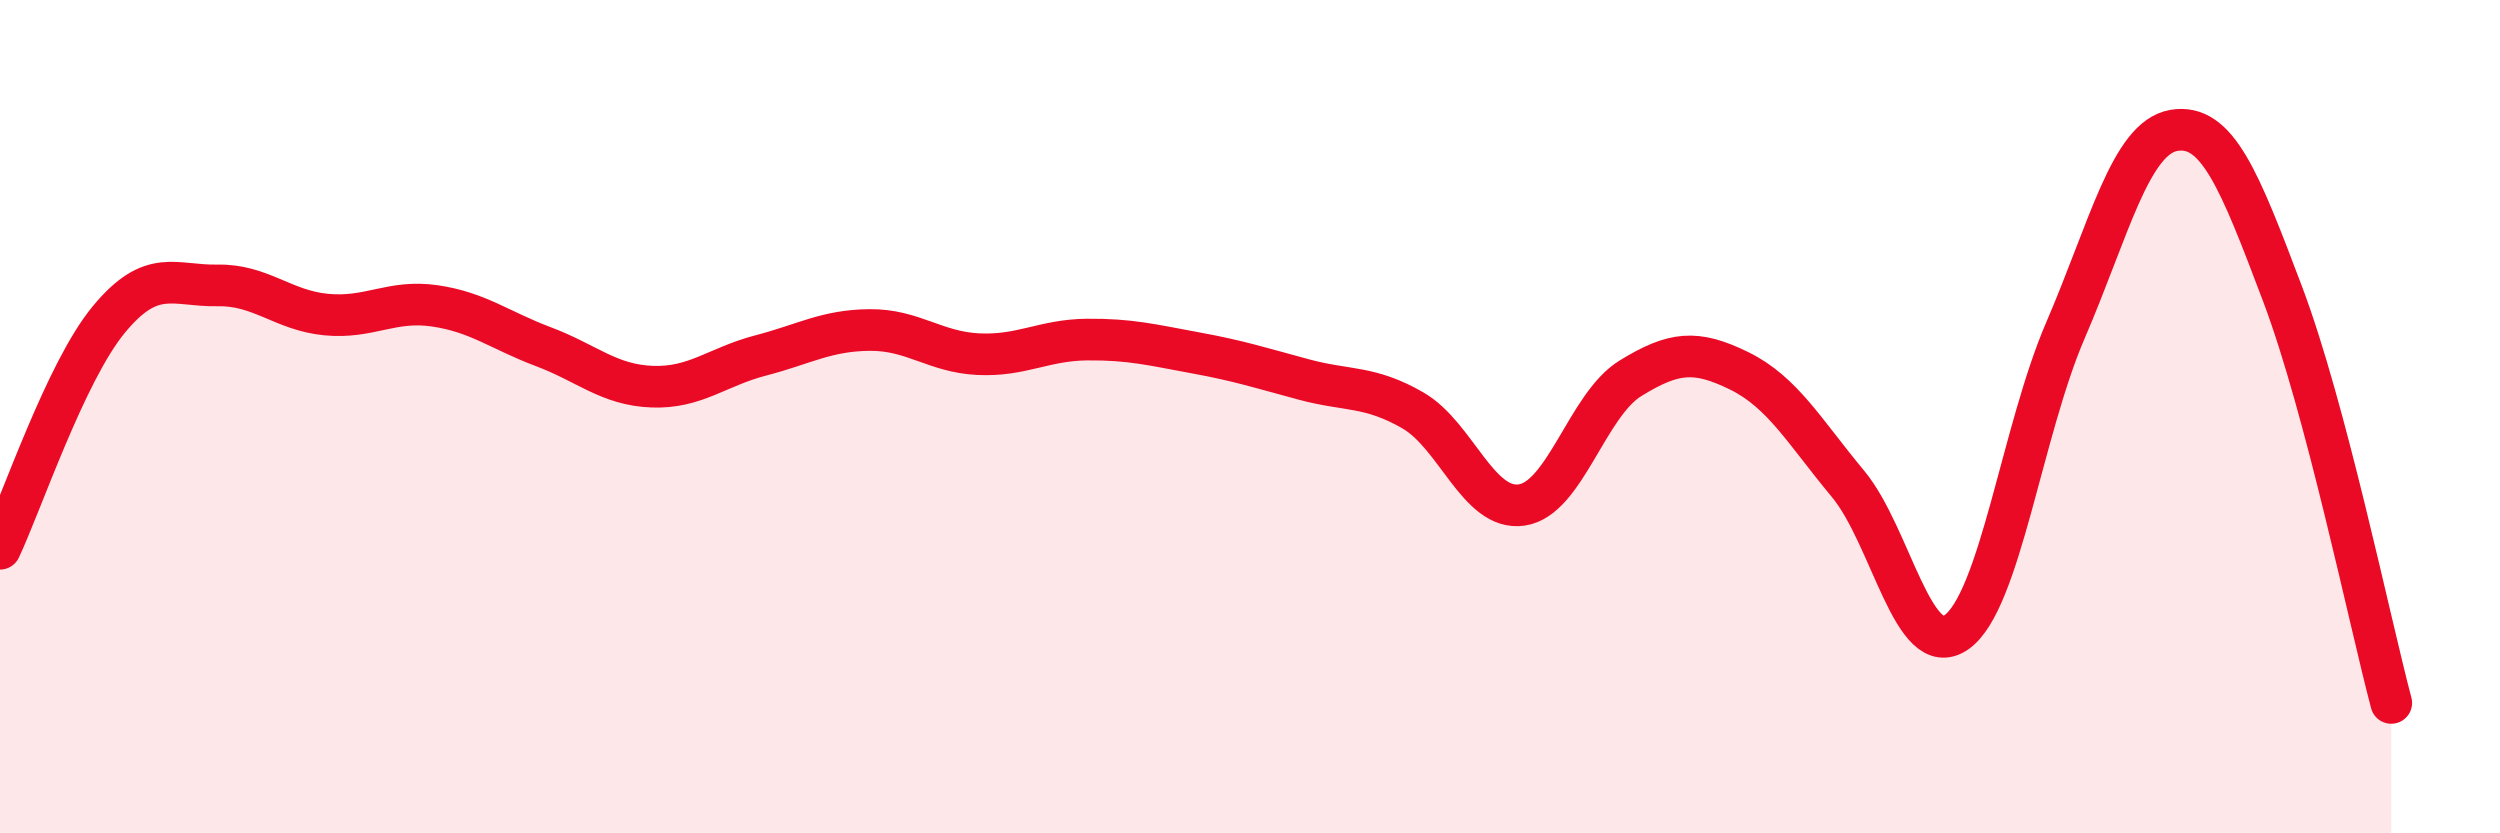 
    <svg width="60" height="20" viewBox="0 0 60 20" xmlns="http://www.w3.org/2000/svg">
      <path
        d="M 0,13.17 C 0.52,12.07 1.57,8.93 2.61,7.67 C 3.65,6.41 4.18,6.87 5.22,6.85 C 6.26,6.83 6.79,7.45 7.83,7.55 C 8.87,7.65 9.39,7.19 10.43,7.34 C 11.47,7.49 12,7.93 13.04,8.32 C 14.08,8.71 14.61,9.24 15.65,9.28 C 16.69,9.32 17.22,8.8 18.26,8.53 C 19.3,8.26 19.83,7.93 20.87,7.92 C 21.91,7.91 22.44,8.45 23.48,8.5 C 24.52,8.55 25.05,8.16 26.09,8.15 C 27.13,8.14 27.66,8.28 28.7,8.47 C 29.74,8.66 30.26,8.83 31.3,9.11 C 32.34,9.39 32.87,9.25 33.91,9.85 C 34.95,10.45 35.48,12.27 36.52,12.12 C 37.56,11.97 38.09,9.72 39.13,9.08 C 40.17,8.44 40.7,8.39 41.74,8.9 C 42.78,9.41 43.31,10.36 44.35,11.61 C 45.39,12.86 45.92,15.91 46.96,15.17 C 48,14.43 48.53,10.34 49.57,7.93 C 50.61,5.52 51.13,3.31 52.17,3.13 C 53.21,2.95 53.74,4.3 54.78,7.05 C 55.82,9.8 56.87,14.91 57.39,16.87L57.39 20L0 20Z"
        fill="#EB0A25"
        opacity="0.1"
        stroke-linecap="round"
        stroke-linejoin="round"
      />
      <path
        d="M 0,13.17 C 0.52,12.07 1.57,8.93 2.61,7.67 C 3.65,6.41 4.18,6.87 5.22,6.85 C 6.26,6.83 6.79,7.45 7.83,7.55 C 8.87,7.65 9.39,7.19 10.43,7.34 C 11.47,7.49 12,7.93 13.04,8.32 C 14.08,8.71 14.61,9.24 15.65,9.28 C 16.69,9.32 17.22,8.8 18.26,8.53 C 19.3,8.26 19.83,7.93 20.87,7.92 C 21.91,7.91 22.44,8.45 23.48,8.5 C 24.52,8.55 25.05,8.16 26.09,8.15 C 27.13,8.14 27.66,8.28 28.7,8.47 C 29.74,8.66 30.26,8.83 31.3,9.11 C 32.34,9.39 32.87,9.25 33.91,9.85 C 34.95,10.45 35.48,12.27 36.52,12.12 C 37.56,11.97 38.09,9.72 39.13,9.08 C 40.17,8.44 40.7,8.39 41.74,8.9 C 42.78,9.41 43.31,10.36 44.35,11.61 C 45.39,12.86 45.92,15.91 46.96,15.17 C 48,14.43 48.53,10.34 49.57,7.93 C 50.61,5.52 51.13,3.31 52.17,3.13 C 53.21,2.95 53.74,4.3 54.78,7.05 C 55.82,9.8 56.87,14.91 57.39,16.87"
        stroke="#EB0A25"
        stroke-width="1"
        fill="none"
        stroke-linecap="round"
        stroke-linejoin="round"
      />
    </svg>
  